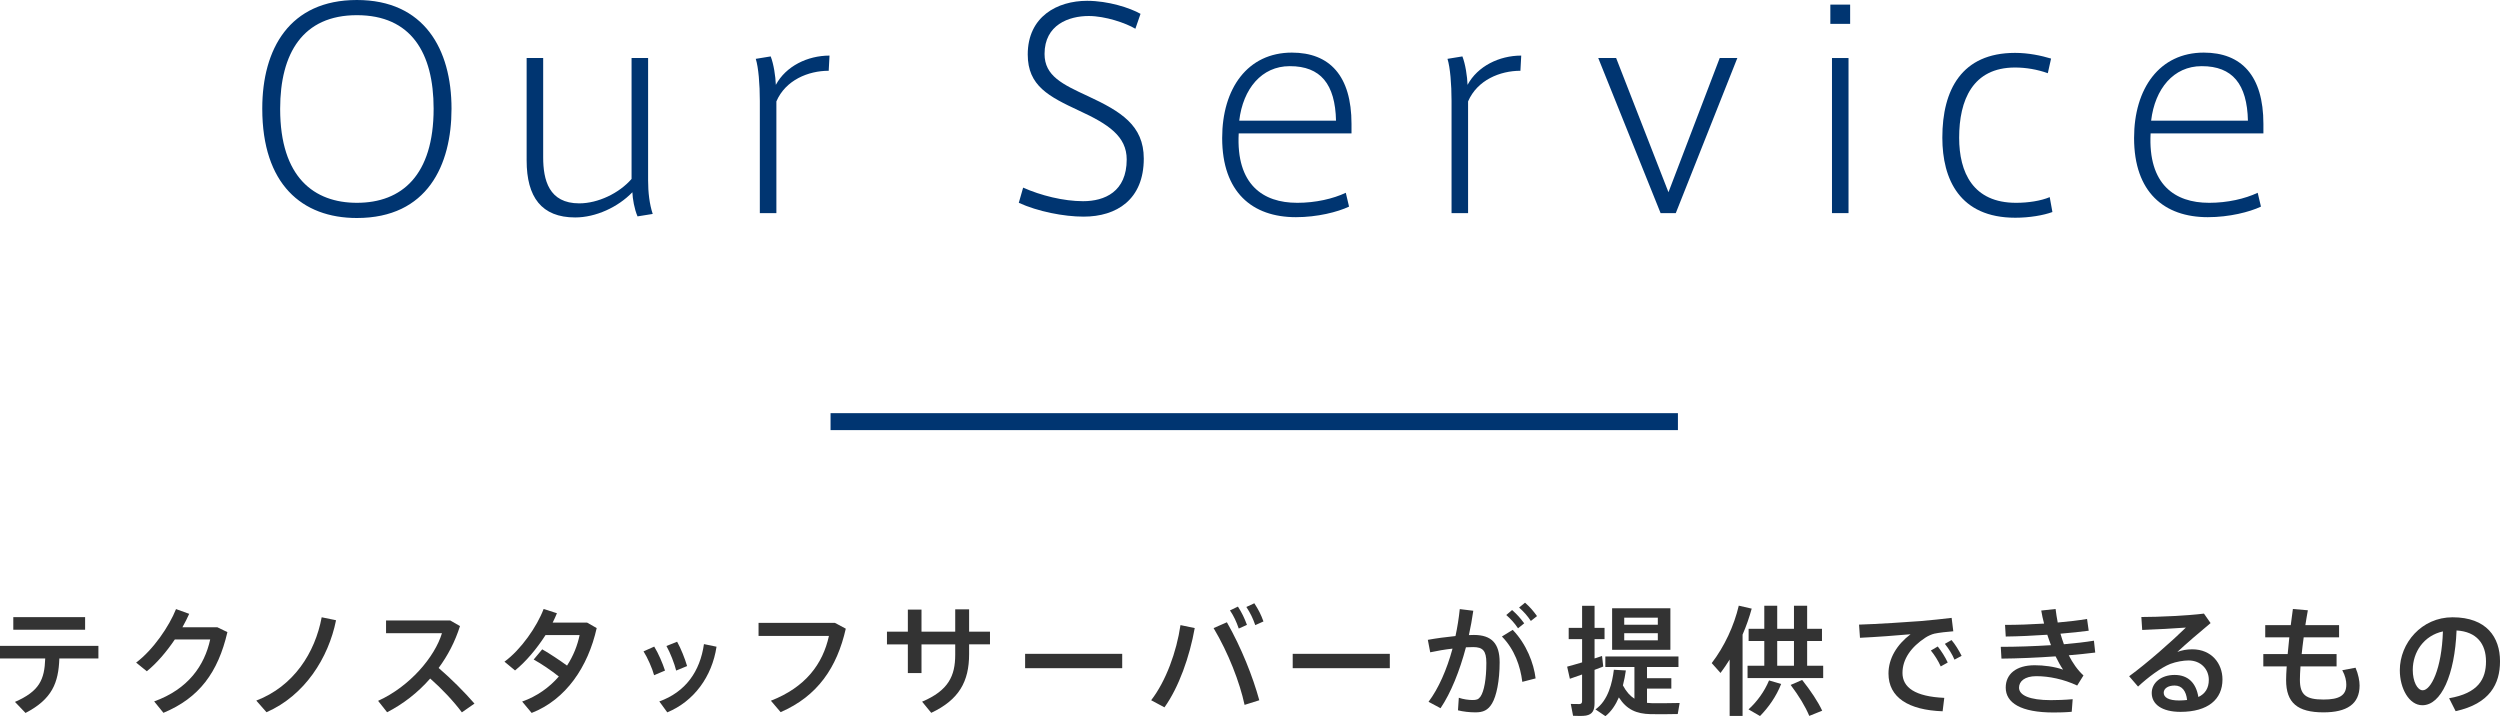 <?xml version="1.0" encoding="utf-8"?>
<!-- Generator: Adobe Illustrator 15.0.0, SVG Export Plug-In . SVG Version: 6.00 Build 0)  -->
<!DOCTYPE svg PUBLIC "-//W3C//DTD SVG 1.1//EN" "http://www.w3.org/Graphics/SVG/1.1/DTD/svg11.dtd">
<svg version="1.1" id="レイヤー_1" xmlns="http://www.w3.org/2000/svg" xmlns:xlink="http://www.w3.org/1999/xlink" x="0px"
	 y="0px" width="295.032px" height="84.516px" viewBox="0 0 295.032 84.516" enable-background="new 0 0 295.032 84.516"
	 xml:space="preserve">
<g>
	<g>
		<g>
			<path fill="#003571" d="M30.951,12.8c0-7.008,3.2-12.8,11.167-12.8c7.935,0,11.167,5.792,11.167,12.831
				c0,6.655-2.848,12.896-11.167,12.896c-6.496,0-11.167-4-11.167-12.896V12.8z M33.062,12.863c0,8.097,4.032,11.071,9.056,11.071
				c5.312,0,9.055-3.264,9.055-11.104c0-6.591-2.656-11.039-9.055-11.039c-6.368,0-9.056,4.479-9.056,11.039V12.863z"/>
			<path fill="#003571" d="M67.878,25.662c-3.967,0-5.728-2.399-5.728-6.72V6.848h1.952v11.711c0,2.688,0.672,5.44,4.256,5.44
				c2.208,0,4.703-1.186,6.175-2.88V6.848h1.952v14.463c0,1.376,0.16,2.784,0.544,3.937l-1.792,0.288
				c-0.384-0.896-0.577-2.08-0.608-2.849C72.934,24.446,70.31,25.662,67.878,25.662z"/>
			<path fill="#003571" d="M97.894,6.56l-0.096,1.792c-2.4,0-5.088,1.088-6.175,3.616V25.15H89.67V11.903
				c0-1.951-0.159-3.936-0.479-4.959l1.76-0.287c0.352,0.896,0.576,2.366,0.608,3.358C92.742,7.808,95.302,6.56,97.894,6.56z"/>
			<path fill="#003571" d="M133.989,3.393c-1.12-0.672-3.552-1.504-5.503-1.504c-2.336,0-5.216,1.024-5.216,4.479
				c0,2.592,2.112,3.584,5.152,4.991c3.839,1.792,6.559,3.425,6.559,7.359c0,4.832-3.2,6.848-7.104,6.848
				c-2.335,0-5.407-0.606-7.647-1.632l0.512-1.792c2.08,0.928,4.768,1.601,7.071,1.601c2.56,0,5.152-1.12,5.152-4.928
				c0-2.72-2.144-4.159-5.631-5.76c-3.552-1.664-6.048-2.912-6.048-6.624c0-4.479,3.488-6.335,7.007-6.335
				c2.496,0,5.056,0.832,6.304,1.536L133.989,3.393z"/>
			<path fill="#003571" d="M153.092,23.935c2.177,0,4.226-0.479,5.729-1.184l0.384,1.631c-1.345,0.64-3.744,1.248-6.271,1.248
				c-5.151,0-8.703-2.944-8.703-9.343c0-5.855,3.008-10.079,8.225-10.079c4.447,0,7.039,2.72,7.039,8.415v1.12h-13.312
				c-0.32,6.048,2.88,8.19,6.88,8.19L153.092,23.935L153.092,23.935z M152.197,7.808c-3.296,0-5.504,2.656-5.952,6.433h11.423
				c-0.096-4.32-1.823-6.433-5.438-6.433H152.197z"/>
			<path fill="#003571" d="M179.524,6.56l-0.096,1.792c-2.4,0-5.088,1.088-6.176,3.616V25.15h-1.951V11.903
				c0-1.951-0.16-3.936-0.48-4.959l1.76-0.287c0.353,0.896,0.576,2.366,0.608,3.358C174.374,7.808,176.933,6.56,179.524,6.56z"/>
			<path fill="#003571" d="M202.948,6.848h2.08l-7.264,18.303h-1.792l-7.359-18.303h2.112l6.176,15.839L202.948,6.848z"/>
			<path fill="#003571" d="M218.34,2.816h-2.336V0.544h2.336V2.816z M218.149,25.15h-1.952V6.848h1.952V25.15z"/>
			<path fill="#003571" d="M229.221,16.223c0-5.6,2.271-9.982,8.576-9.982c1.6,0,3.07,0.318,4.256,0.671l-0.385,1.728
				c-1.248-0.448-2.592-0.672-3.871-0.672c-4.992,0-6.592,3.839-6.592,8.287c0,4.096,1.631,7.68,6.719,7.68
				c1.408,0,2.912-0.224,3.969-0.672l0.318,1.76c-1.056,0.385-2.688,0.672-4.383,0.672c-6.561,0-8.607-4.543-8.607-9.438V16.223
				L229.221,16.223z"/>
			<path fill="#003571" d="M260.708,23.935c2.176,0,4.225-0.479,5.729-1.184l0.385,1.631c-1.345,0.64-3.744,1.248-6.271,1.248
				c-5.151,0-8.703-2.944-8.703-9.343c0-5.855,3.008-10.079,8.224-10.079c4.447,0,7.039,2.72,7.039,8.415v1.12h-13.312
				c-0.319,6.048,2.881,8.19,6.881,8.19L260.708,23.935L260.708,23.935z M259.812,7.808c-3.296,0-5.504,2.656-5.952,6.433h11.424
				c-0.096-4.32-1.824-6.433-5.438-6.433H259.812z"/>
		</g>
	</g>
	<g>
		<g>
			<path fill="#333333" d="M3.012,84.137l-1.247-1.303c2.886-1.26,3.488-2.619,3.572-5.127H0v-1.484h11.613v1.484H7.004
				C6.906,80.579,6.15,82.512,3.012,84.137z M10.044,72.833v1.484H1.569v-1.484H10.044z"/>
			<path fill="#333333" d="M25.646,74.023l1.191,0.574c-1.106,4.763-3.334,7.774-7.55,9.525l-1.093-1.346
				c4.035-1.457,5.939-4.243,6.612-7.312h-4.174c-0.98,1.456-2.157,2.829-3.306,3.754l-1.261-1.023
				c2.031-1.525,3.908-4.3,4.707-6.315l1.555,0.56c-0.225,0.505-0.491,1.036-0.799,1.583H25.646z"/>
			<path fill="#333333" d="M39.658,73.198c-0.896,4.453-3.698,8.881-8.208,10.854l-1.205-1.373c4.413-1.694,6.934-5.631,7.718-9.833
				L39.658,73.198z"/>
			<path fill="#333333" d="M55.993,83.031l-1.485,1.036c-0.98-1.316-2.395-2.814-3.74-3.992c-1.47,1.682-3.221,3.025-5.084,3.979
				l-1.064-1.345c3.74-1.694,6.682-5.169,7.536-7.983h-6.598v-1.5h7.578l1.149,0.659c-0.574,1.821-1.442,3.487-2.521,4.944
				C53.248,80.104,54.788,81.644,55.993,83.031z"/>
			<path fill="#333333" d="M63.989,76.629c0.911,0.519,2.059,1.289,2.928,1.919c0.742-1.134,1.232-2.382,1.484-3.6H64.38
				c-1.022,1.597-2.339,3.164-3.6,4.174l-1.247-1.036c1.947-1.415,3.838-4.146,4.623-6.22l1.569,0.505
				c-0.14,0.362-0.322,0.729-0.504,1.104h4.062l1.134,0.646c-1.022,4.581-3.627,8.434-7.676,10.016l-1.121-1.344
				c1.751-0.617,3.208-1.668,4.328-2.956c-0.897-0.715-2.073-1.513-2.969-2.003L63.989,76.629z"/>
			<path fill="#333333" d="M77.206,76.307c0.49,0.785,0.994,1.976,1.274,2.83l-1.289,0.546c-0.196-0.757-0.785-2.101-1.247-2.814
				L77.206,76.307z M84.56,76.32c-0.533,3.53-2.662,6.443-5.813,7.747l-0.938-1.289c3.096-1.119,4.805-3.529,5.267-6.766
				L84.56,76.32z M79.909,75.732c0.448,0.8,0.925,2.003,1.177,2.871l-1.289,0.533c-0.182-0.771-0.714-2.144-1.149-2.9L79.909,75.732
				z"/>
			<path fill="#333333" d="M98.525,73.506l1.289,0.686c-1.037,4.58-3.334,7.972-7.69,9.849l-1.148-1.346
				c4.09-1.597,6.121-4.328,6.85-7.647h-8.307v-1.54L98.525,73.506L98.525,73.506z"/>
			<path fill="#333333" d="M107.138,74.542v-2.605h1.611v2.605h3.979v-2.634h1.639v2.634h2.465v1.499h-2.465v1.162
				c0,3.222-1.19,5.379-4.468,6.92l-1.079-1.316c3.109-1.315,3.908-3.04,3.908-5.533v-1.231h-3.979v3.39h-1.611v-3.39h-2.465v-1.499
				L107.138,74.542L107.138,74.542z"/>
			<path fill="#333333" d="M132.435,77.161v1.693h-11.458v-1.693H132.435z"/>
			<path fill="#333333" d="M140.993,74.121c-0.603,3.391-1.877,6.989-3.572,9.356l-1.569-0.84c1.751-2.27,2.999-5.716,3.46-8.867
				L140.993,74.121z M148.613,82.639l-1.737,0.546c-0.574-2.676-1.905-6.122-3.656-9.062l1.569-0.687
				C146.512,76.461,147.857,79.879,148.613,82.639z M146.092,71.586c0.476,0.742,0.756,1.331,1.064,2.157l-0.966,0.435
				c-0.281-0.812-0.574-1.457-1.037-2.143L146.092,71.586z M148.025,71.193c0.476,0.729,0.785,1.317,1.079,2.145l-0.967,0.435
				c-0.28-0.812-0.588-1.442-1.051-2.143L148.025,71.193z"/>
			<path fill="#333333" d="M164.015,77.161v1.693h-11.459v-1.693H164.015z"/>
			<path fill="#333333" d="M171.766,75.061c0.225-1.037,0.393-2.102,0.505-3.18l1.597,0.195c-0.141,0.967-0.309,1.92-0.519,2.872
				c0.21-0.016,0.405-0.016,0.588-0.016c2.103,0,3.04,1.023,3.04,3.224c0,2.199-0.378,3.991-0.896,4.859
				c-0.477,0.798-1.051,1.064-2.002,1.051c-0.658,0-1.4-0.085-2.019-0.238l0.099-1.484c0.532,0.183,1.162,0.267,1.598,0.267
				c0.49,0,0.699-0.056,0.951-0.393c0.436-0.616,0.701-2.087,0.701-3.992c0-1.415-0.406-1.861-1.556-1.861
				c-0.267,0-0.546,0.014-0.854,0.026c-0.742,2.802-1.777,5.379-2.996,7.187l-1.416-0.757c1.178-1.567,2.158-3.796,2.83-6.274
				c-0.883,0.098-1.793,0.252-2.633,0.434l-0.281-1.471C169.497,75.326,170.687,75.172,171.766,75.061z M181.221,80.061
				l-1.569,0.406c-0.224-1.835-0.909-3.824-2.407-5.351l1.272-0.784C180.142,75.998,181.011,78.296,181.221,80.061z M178.447,71.992
				c0.589,0.519,0.952,0.925,1.429,1.568l-0.729,0.588c-0.434-0.644-0.84-1.079-1.387-1.568L178.447,71.992z M179.974,71.124
				c0.573,0.505,0.938,0.925,1.415,1.583l-0.729,0.574c-0.421-0.632-0.826-1.078-1.388-1.583L179.974,71.124z"/>
			<path fill="#333333" d="M188.177,79.053v3.922c0,0.854-0.238,1.33-1.009,1.471c-0.336,0.057-1.008,0.057-1.526,0.027
				l-0.267-1.399c0.351,0.014,0.84,0.014,1.022,0.014c0.237-0.014,0.308-0.14,0.308-0.351v-3.138
				c-0.545,0.196-1.051,0.378-1.441,0.505l-0.322-1.43c0.448-0.111,1.094-0.309,1.766-0.504v-2.746h-1.582v-1.33h1.582V71.49h1.471
				v2.604h1.178v1.33h-1.178v2.283c0.309-0.099,0.617-0.209,0.883-0.293l0.141,1.246C188.892,78.771,188.542,78.912,188.177,79.053z
				 M191.524,80.887c0.393,0.743,0.842,1.233,1.359,1.569v-3.74h-3.432v-1.247h8.629v1.247h-3.713v1.317h2.871v1.231h-2.871v1.681
				c0.211,0.016,0.42,0.028,0.631,0.043c0.447,0,2.717,0,3.222-0.027l-0.224,1.303c-0.506,0.027-2.705,0.027-3.224,0.014
				c-1.64-0.043-2.787-0.519-3.726-1.976c-0.364,0.854-0.868,1.64-1.584,2.214l-1.176-0.799c1.498-1.051,1.988-3.152,2.17-4.679
				l1.416,0.084C191.792,79.683,191.679,80.285,191.524,80.887z M190.25,76.686v-4.902h6.877v4.902H190.25z M195.644,72.889h-3.965
				v0.841h3.965V72.889z M195.644,74.725h-3.965v0.84h3.965V74.725z"/>
			<path fill="#333333" d="M205.646,84.487h-1.526v-6.652c-0.336,0.546-0.699,1.078-1.078,1.582l-1.037-1.162
				c1.5-1.961,2.634-4.398,3.193-6.779l1.526,0.351c-0.279,1.009-0.63,2.045-1.078,3.067V84.487z M208.209,78.562v-2.914h-1.85
				v-1.442h1.85v-2.718h1.525v2.718h1.977v-2.718h1.555v2.718h1.751v1.442h-1.751v2.914h1.893v1.456h-8.925v-1.456H208.209z
				 M210.198,80.719c-0.561,1.443-1.484,2.76-2.494,3.782l-1.357-0.784c0.994-0.896,1.877-2.102,2.423-3.418L210.198,80.719z
				 M211.711,78.562v-2.914h-1.977v2.914H211.711z M212.677,80.242c1.036,1.316,1.836,2.508,2.366,3.629l-1.525,0.615
				c-0.477-1.135-1.219-2.354-2.199-3.655L212.677,80.242z"/>
			<path fill="#333333" d="M226.649,73.295c1.176-0.098,2.633-0.252,3.67-0.378l0.195,1.583c-0.645,0.042-1.723,0.168-2.227,0.278
				c-0.281,0.058-0.785,0.281-1.052,0.464c-1.694,1.105-2.718,2.534-2.718,4.174c0,1.709,1.484,2.788,4.932,2.94l-0.195,1.584
				c-4.021-0.141-6.389-1.625-6.389-4.455c0-1.778,0.98-3.403,2.605-4.636c-1.471,0.141-4.202,0.335-5.969,0.419l-0.11-1.555
				C221.312,73.659,225.249,73.407,226.649,73.295z M228.68,76.293c0.421,0.532,0.869,1.231,1.177,1.891l-0.826,0.463
				c-0.28-0.631-0.714-1.331-1.163-1.877L228.68,76.293z M230.305,75.536c0.435,0.505,0.869,1.219,1.191,1.862l-0.842,0.448
				c-0.267-0.63-0.688-1.303-1.135-1.863L230.305,75.536z"/>
			<path fill="#333333" d="M236.116,76.335c1.85,0,3.937-0.07,5.926-0.196c-0.154-0.393-0.295-0.812-0.435-1.231
				c-1.667,0.11-3.376,0.194-4.903,0.21l-0.084-1.373c1.457,0,3.055-0.057,4.608-0.153c-0.14-0.521-0.252-1.037-0.336-1.541
				l1.694-0.183c0.057,0.531,0.154,1.064,0.252,1.597c1.274-0.111,2.466-0.252,3.461-0.42l0.195,1.387
				c-0.953,0.126-2.102,0.252-3.334,0.351c0.127,0.421,0.252,0.842,0.406,1.246c1.303-0.111,2.521-0.252,3.544-0.42l0.153,1.401
				c-0.896,0.111-1.961,0.224-3.123,0.321c0.462,0.911,1.036,1.736,1.736,2.382l-0.742,1.189c-1.583-0.742-3.307-1.105-4.818-1.105
				c-1.387,0-2.045,0.616-2.045,1.357c0,0.896,1.246,1.472,3.754,1.472c0.688,0,1.625-0.028,2.577-0.112l-0.112,1.485
				c-0.728,0.069-1.539,0.084-2.143,0.084c-3.866,0-5.646-1.135-5.646-2.942c0-1.567,1.205-2.633,3.418-2.633
				c1.051,0,2.325,0.154,3.349,0.519c-0.294-0.435-0.589-0.967-0.882-1.568c-2.157,0.153-4.469,0.252-6.389,0.267L236.116,76.335z"
				/>
			<path fill="#333333" d="M260.094,72.412l0.783,1.121c-1.176,0.967-2.912,2.465-3.922,3.403c0.562-0.211,1.121-0.309,1.766-0.309
				c2.27,0,3.559,1.667,3.559,3.559c0,2.354-1.724,3.823-4.959,3.823c-2.186,0-3.39-0.896-3.39-2.227
				c0-1.205,1.106-2.131,2.702-2.131c1.611,0,2.535,0.968,2.803,2.605c0.799-0.378,1.232-1.036,1.232-2.031
				c0-1.231-0.924-2.283-2.396-2.283c-0.588,0-1.441,0.142-2.143,0.406c-1.106,0.436-2.635,1.583-3.812,2.676l-1.05-1.219
				c2.102-1.526,5.141-4.217,6.695-5.743c-1.219,0.1-3.629,0.225-5.155,0.28l-0.099-1.527
				C254.702,72.818,258.272,72.65,260.094,72.412z M256.633,80.901c-0.783,0-1.287,0.352-1.287,0.854c0,0.546,0.574,0.91,1.82,0.91
				c0.336,0,0.658-0.027,0.938-0.057C257.993,81.56,257.517,80.901,256.633,80.901z"/>
			<path fill="#333333" d="M269.975,77.189c0.056-0.631,0.126-1.289,0.195-1.975h-2.844v-1.443h3.012
				c0.084-0.657,0.168-1.303,0.252-1.904l1.766,0.153c-0.111,0.574-0.195,1.163-0.294,1.751h3.979v1.443h-4.176
				c-0.098,0.686-0.168,1.356-0.238,1.975h4.119v1.457h-4.259c-0.042,0.63-0.069,1.162-0.069,1.568c0,1.793,0.701,2.34,2.787,2.34
				c1.836,0,2.689-0.463,2.689-1.752c0-0.462-0.111-1.051-0.477-1.709l1.568-0.293c0.336,0.783,0.477,1.568,0.477,2.101
				c0,2.214-1.541,3.166-4.258,3.166c-3.068,0-4.414-1.121-4.414-3.811c0-0.406,0.028-0.966,0.07-1.61h-2.76v-1.457H269.975z"/>
			<path fill="#333333" d="M283.209,79.094c0-3.193,2.563-6.247,6.221-6.247c4.033,0,5.604,2.382,5.604,5.184
				c0,2.688-1.205,5.016-5.238,5.896l-0.771-1.526c3.432-0.589,4.355-2.256,4.355-4.343s-1.105-3.516-3.475-3.655
				c-0.21,5.253-1.82,8.824-4.033,8.824c-1.582,0-2.662-2.003-2.662-4.118V79.094L283.209,79.094z M284.737,79.066
				c0,1.346,0.532,2.396,1.176,2.396c0.953,0,2.241-2.465,2.383-6.947C286.054,75.004,284.737,76.938,284.737,79.066z"/>
		</g>
	</g>
</g>
<g>
	<rect x="98.016" y="48.758" fill="#003571" width="100" height="2"/>
</g>
</svg>
